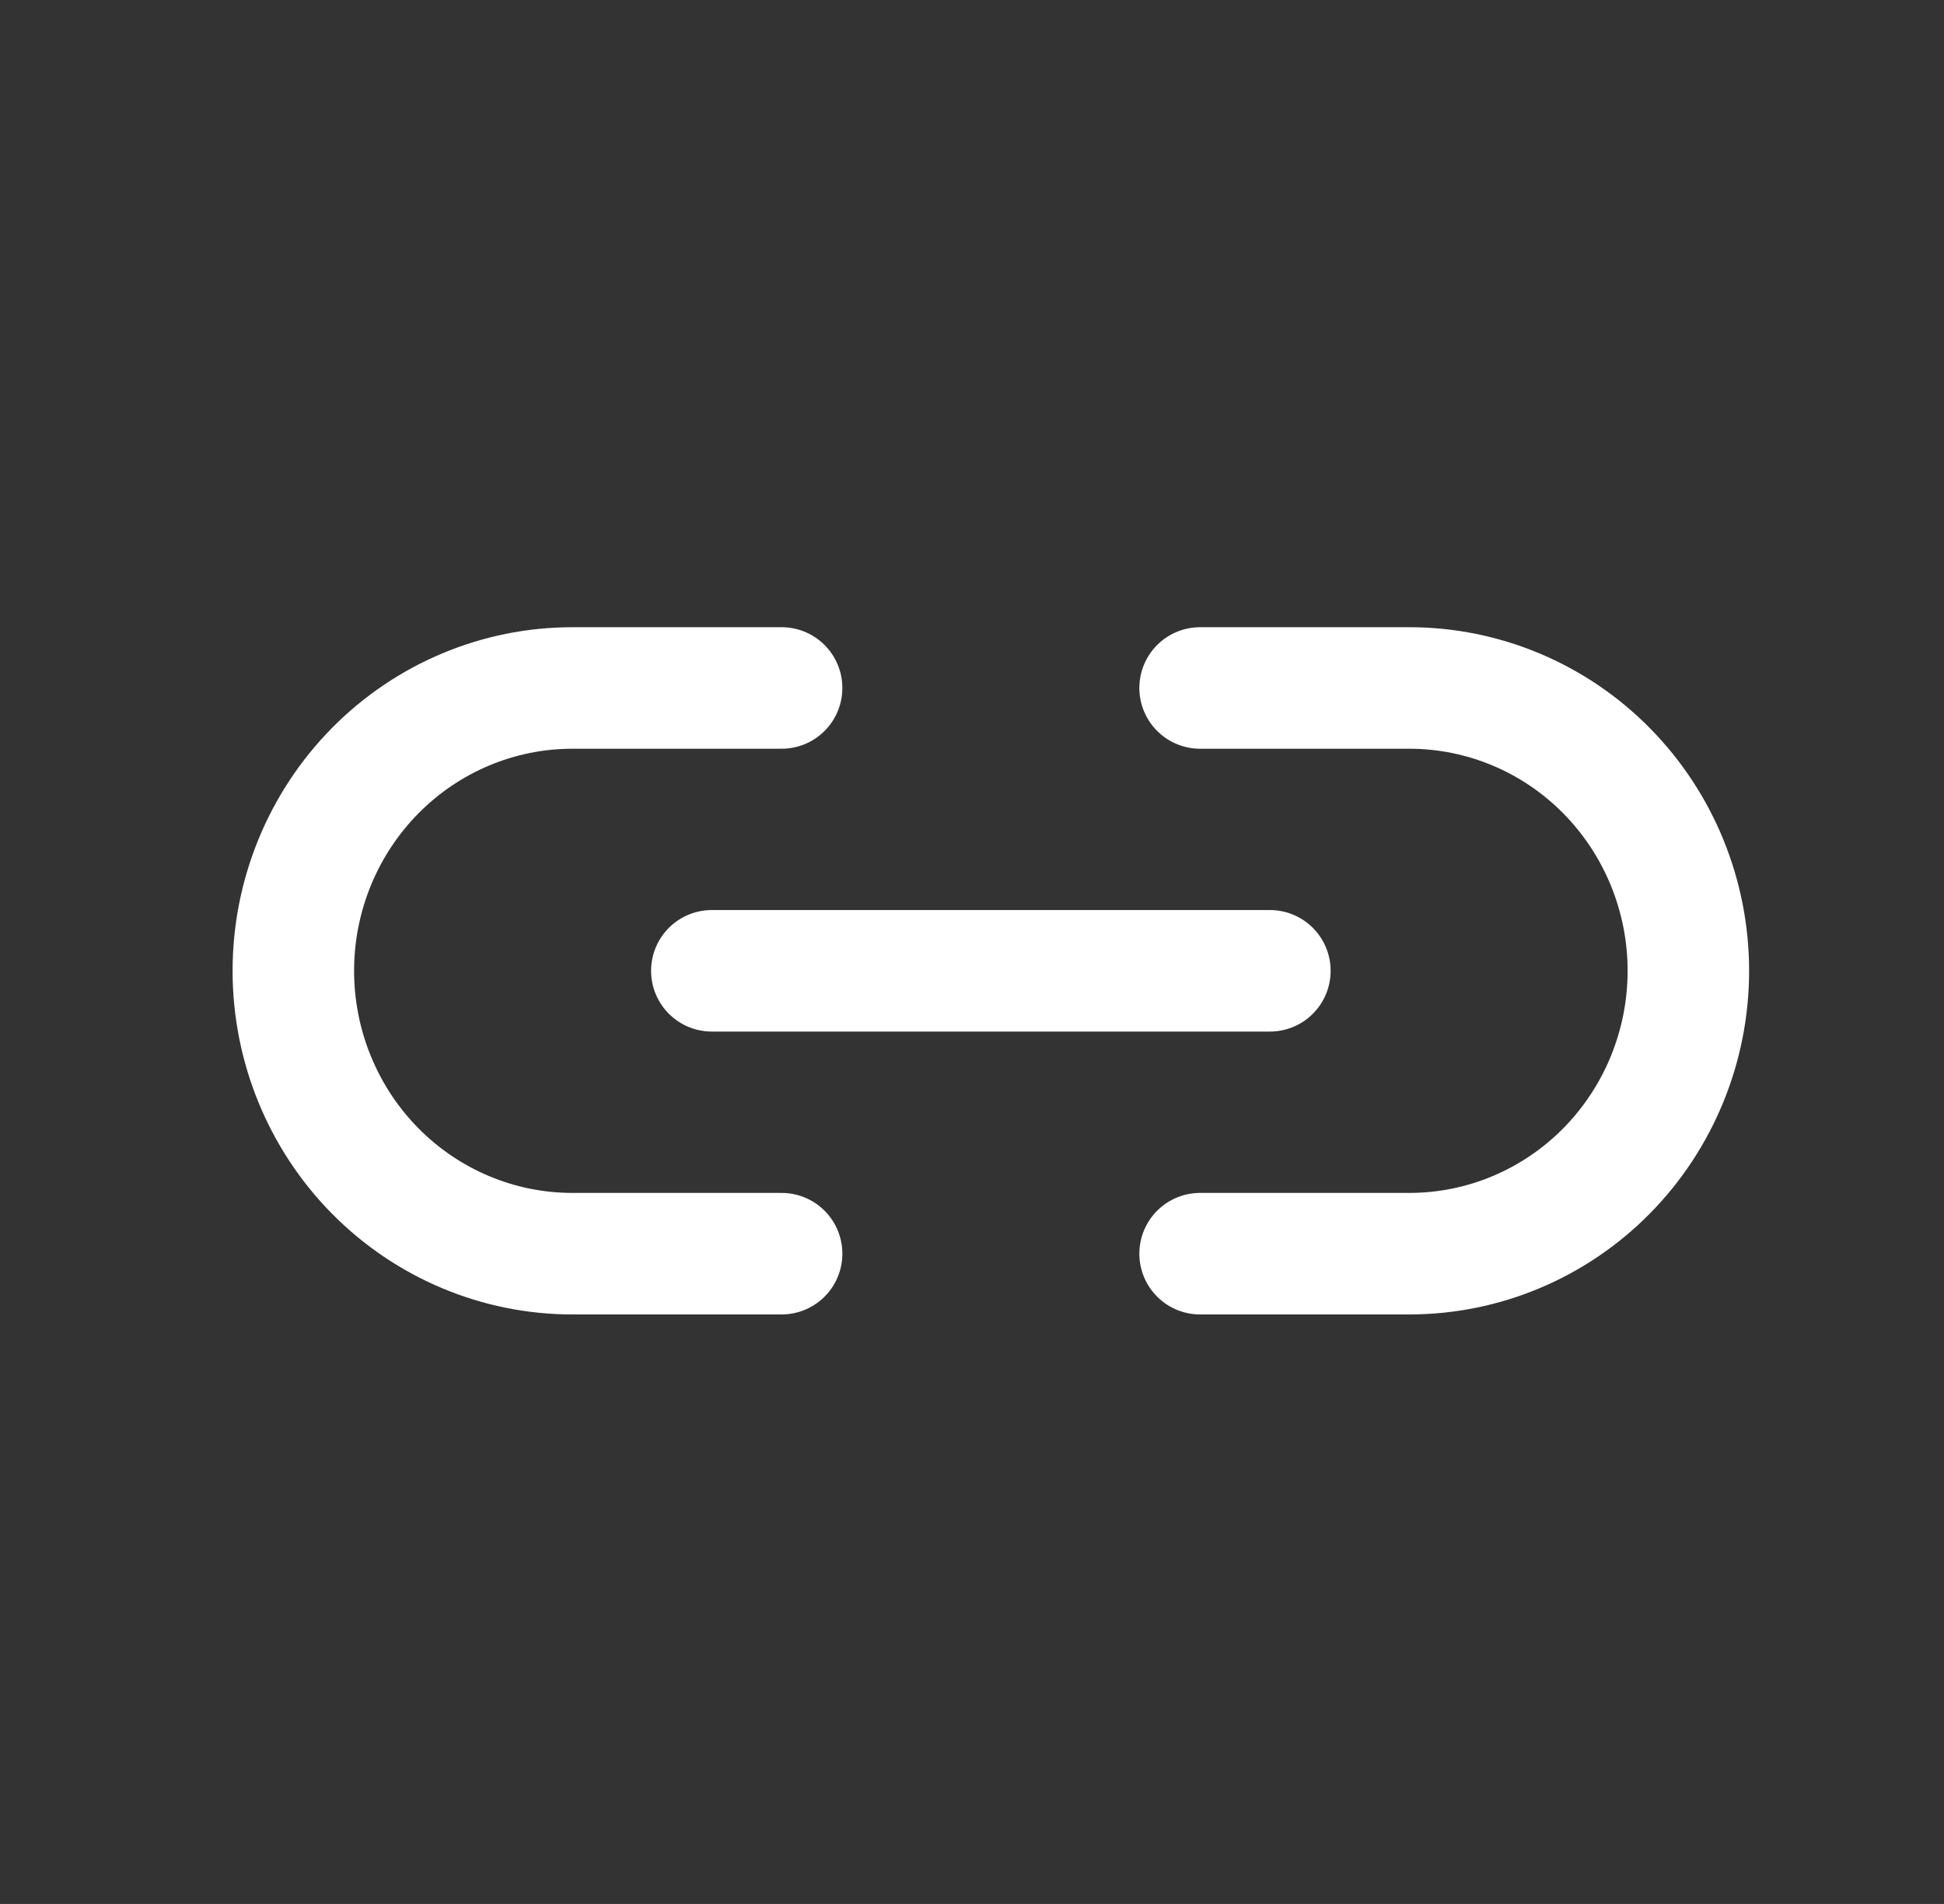 <svg width="48" height="47" viewBox="0 0 48 47" fill="none" xmlns="http://www.w3.org/2000/svg">
<rect x="0" y="0" width="48" height="47" fill="#333333" stroke="none"/>
<g id="icon">
<path id="Vector" d="M17.576 23.965H31.355M19.299 16.983H14.132C12.305 16.983 10.553 17.719 9.261 19.028C7.969 20.338 7.243 22.114 7.243 23.965C7.243 25.817 7.969 27.593 9.261 28.903C10.553 30.212 12.305 30.948 14.132 30.948H19.299M29.632 16.983H34.799C36.626 16.983 38.379 17.719 39.67 19.028C40.962 20.338 41.688 22.114 41.688 23.965C41.688 25.817 40.962 27.593 39.67 28.903C38.379 30.212 36.626 30.948 34.799 30.948H29.632" stroke="white" stroke-width="3" stroke-linecap="round" stroke-linejoin="round"/>
</g>
</svg>
